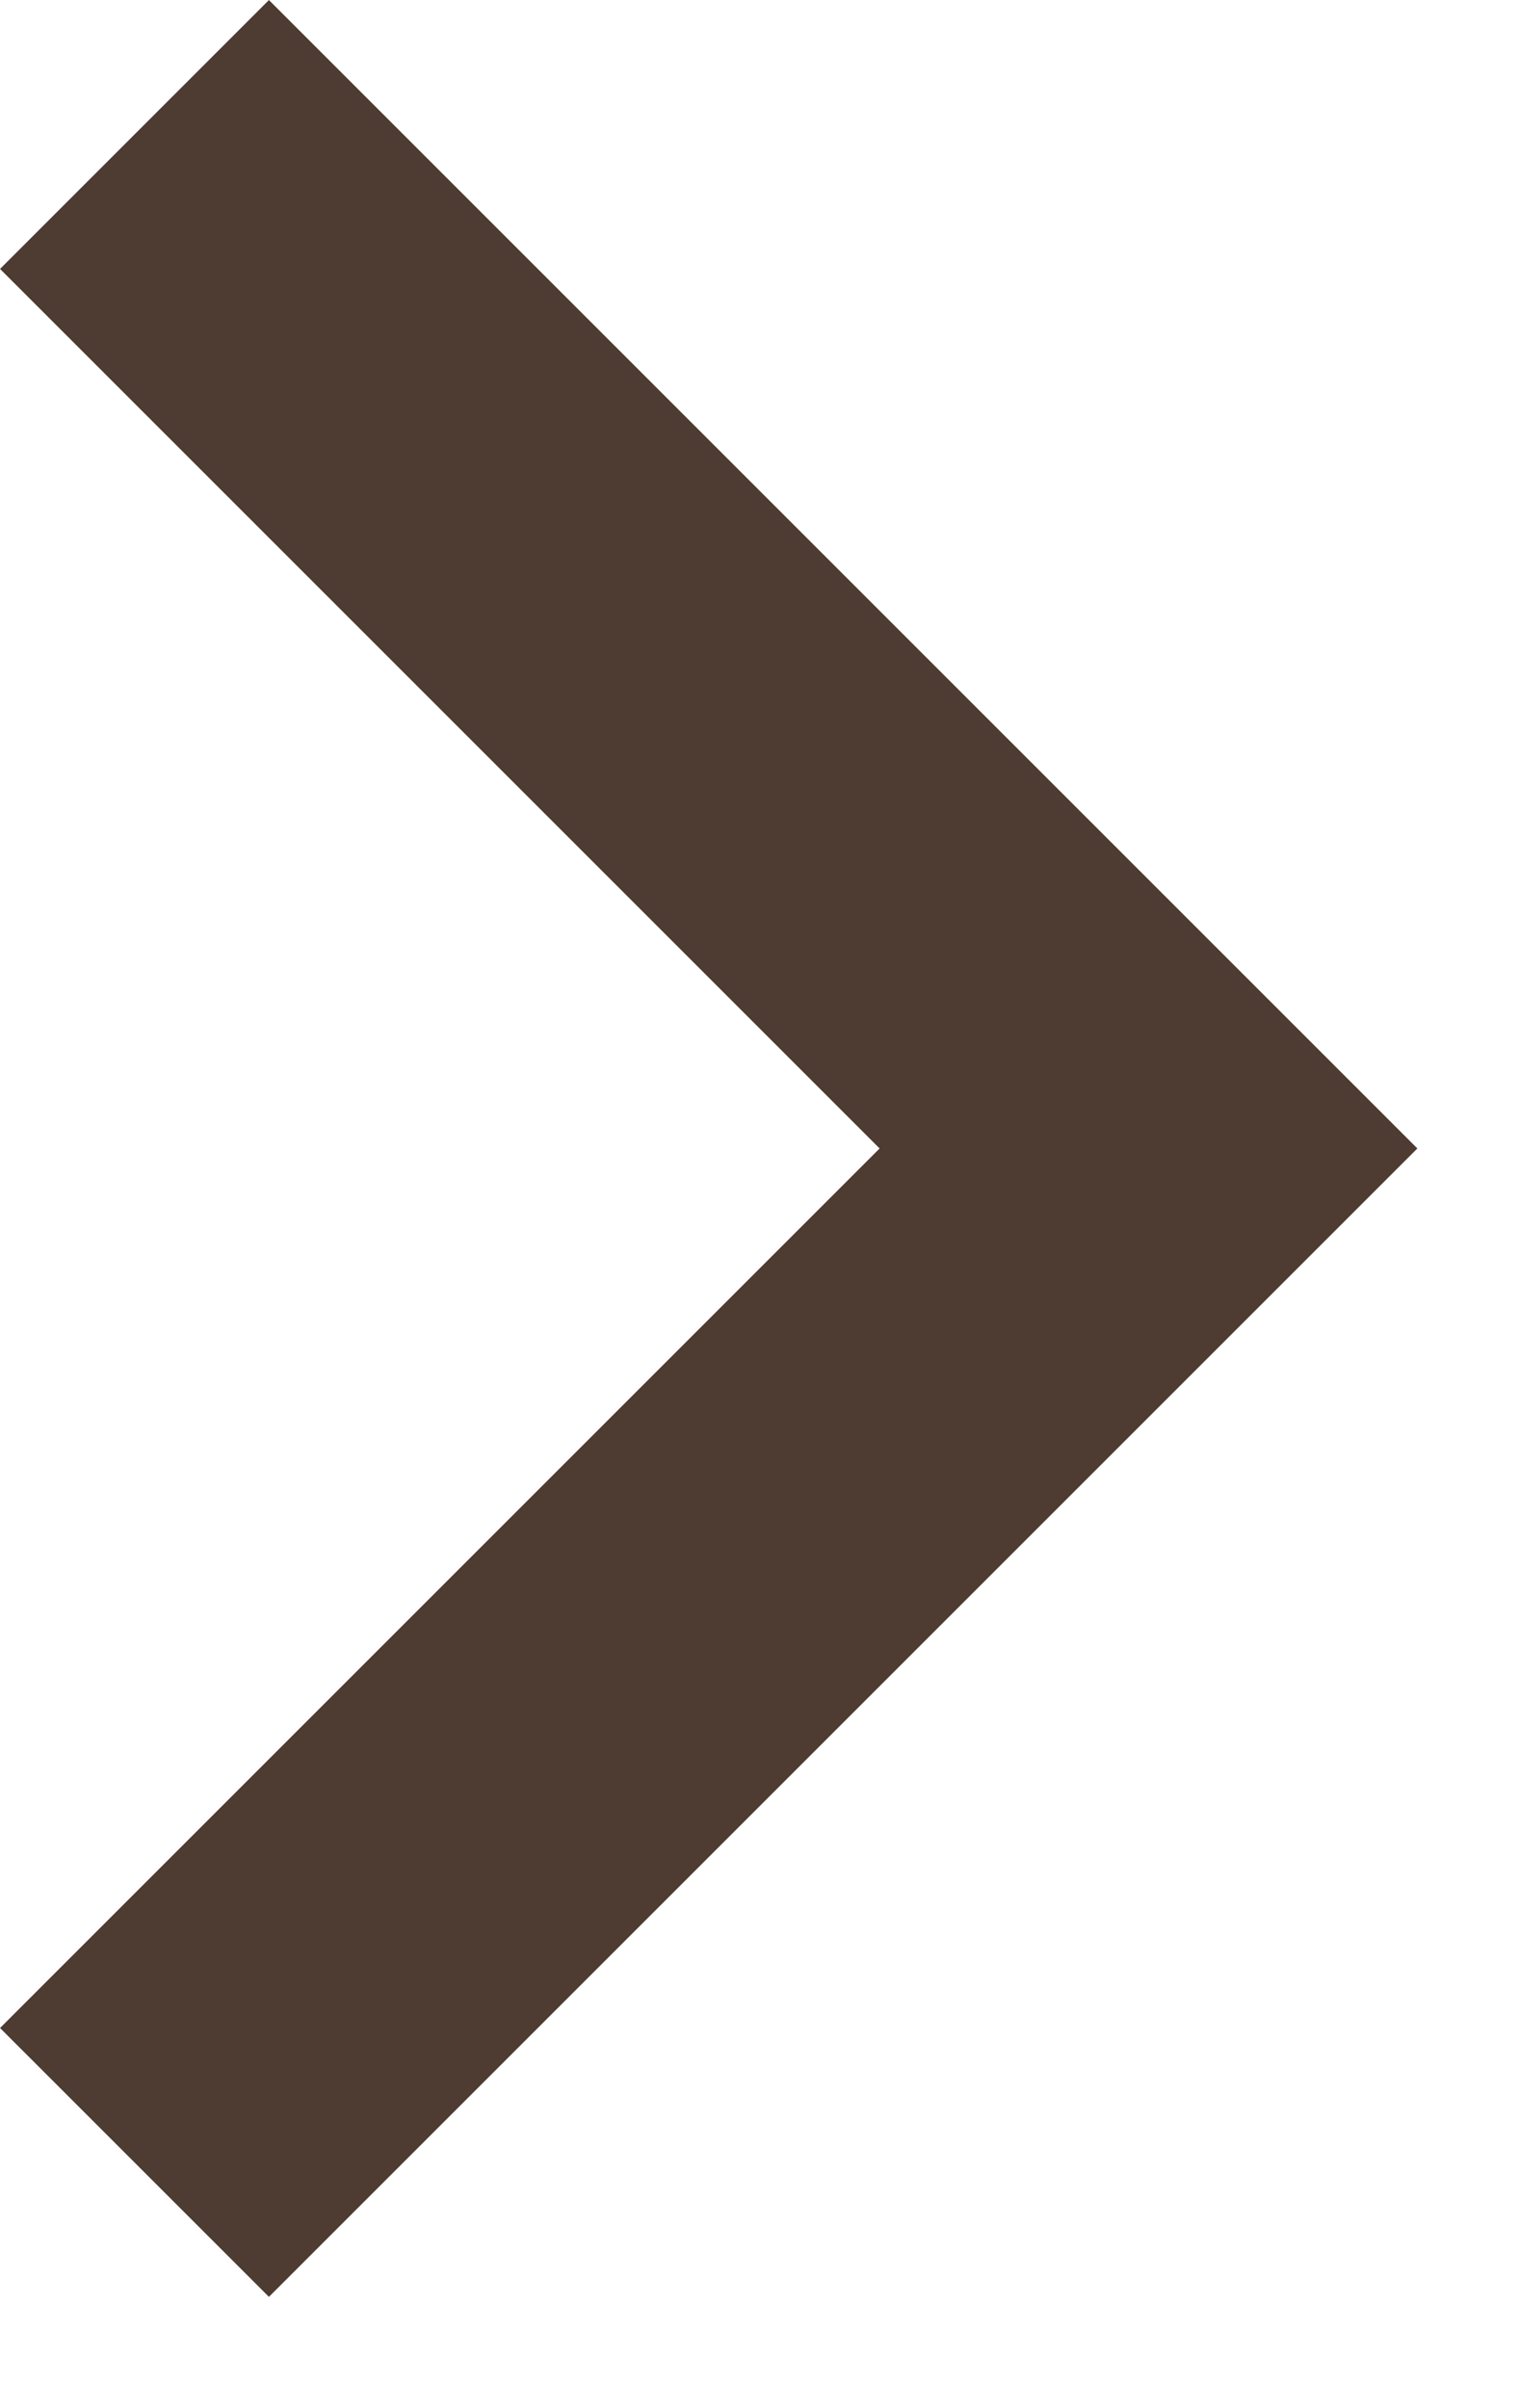 <?xml version="1.0" encoding="UTF-8"?> <svg xmlns="http://www.w3.org/2000/svg" width="12" height="19" viewBox="0 0 12 19" fill="none"><path d="M1.061 17.061L9.061 9.061L1.061 1.061" stroke="#4E3B31" stroke-width="3"></path></svg> 